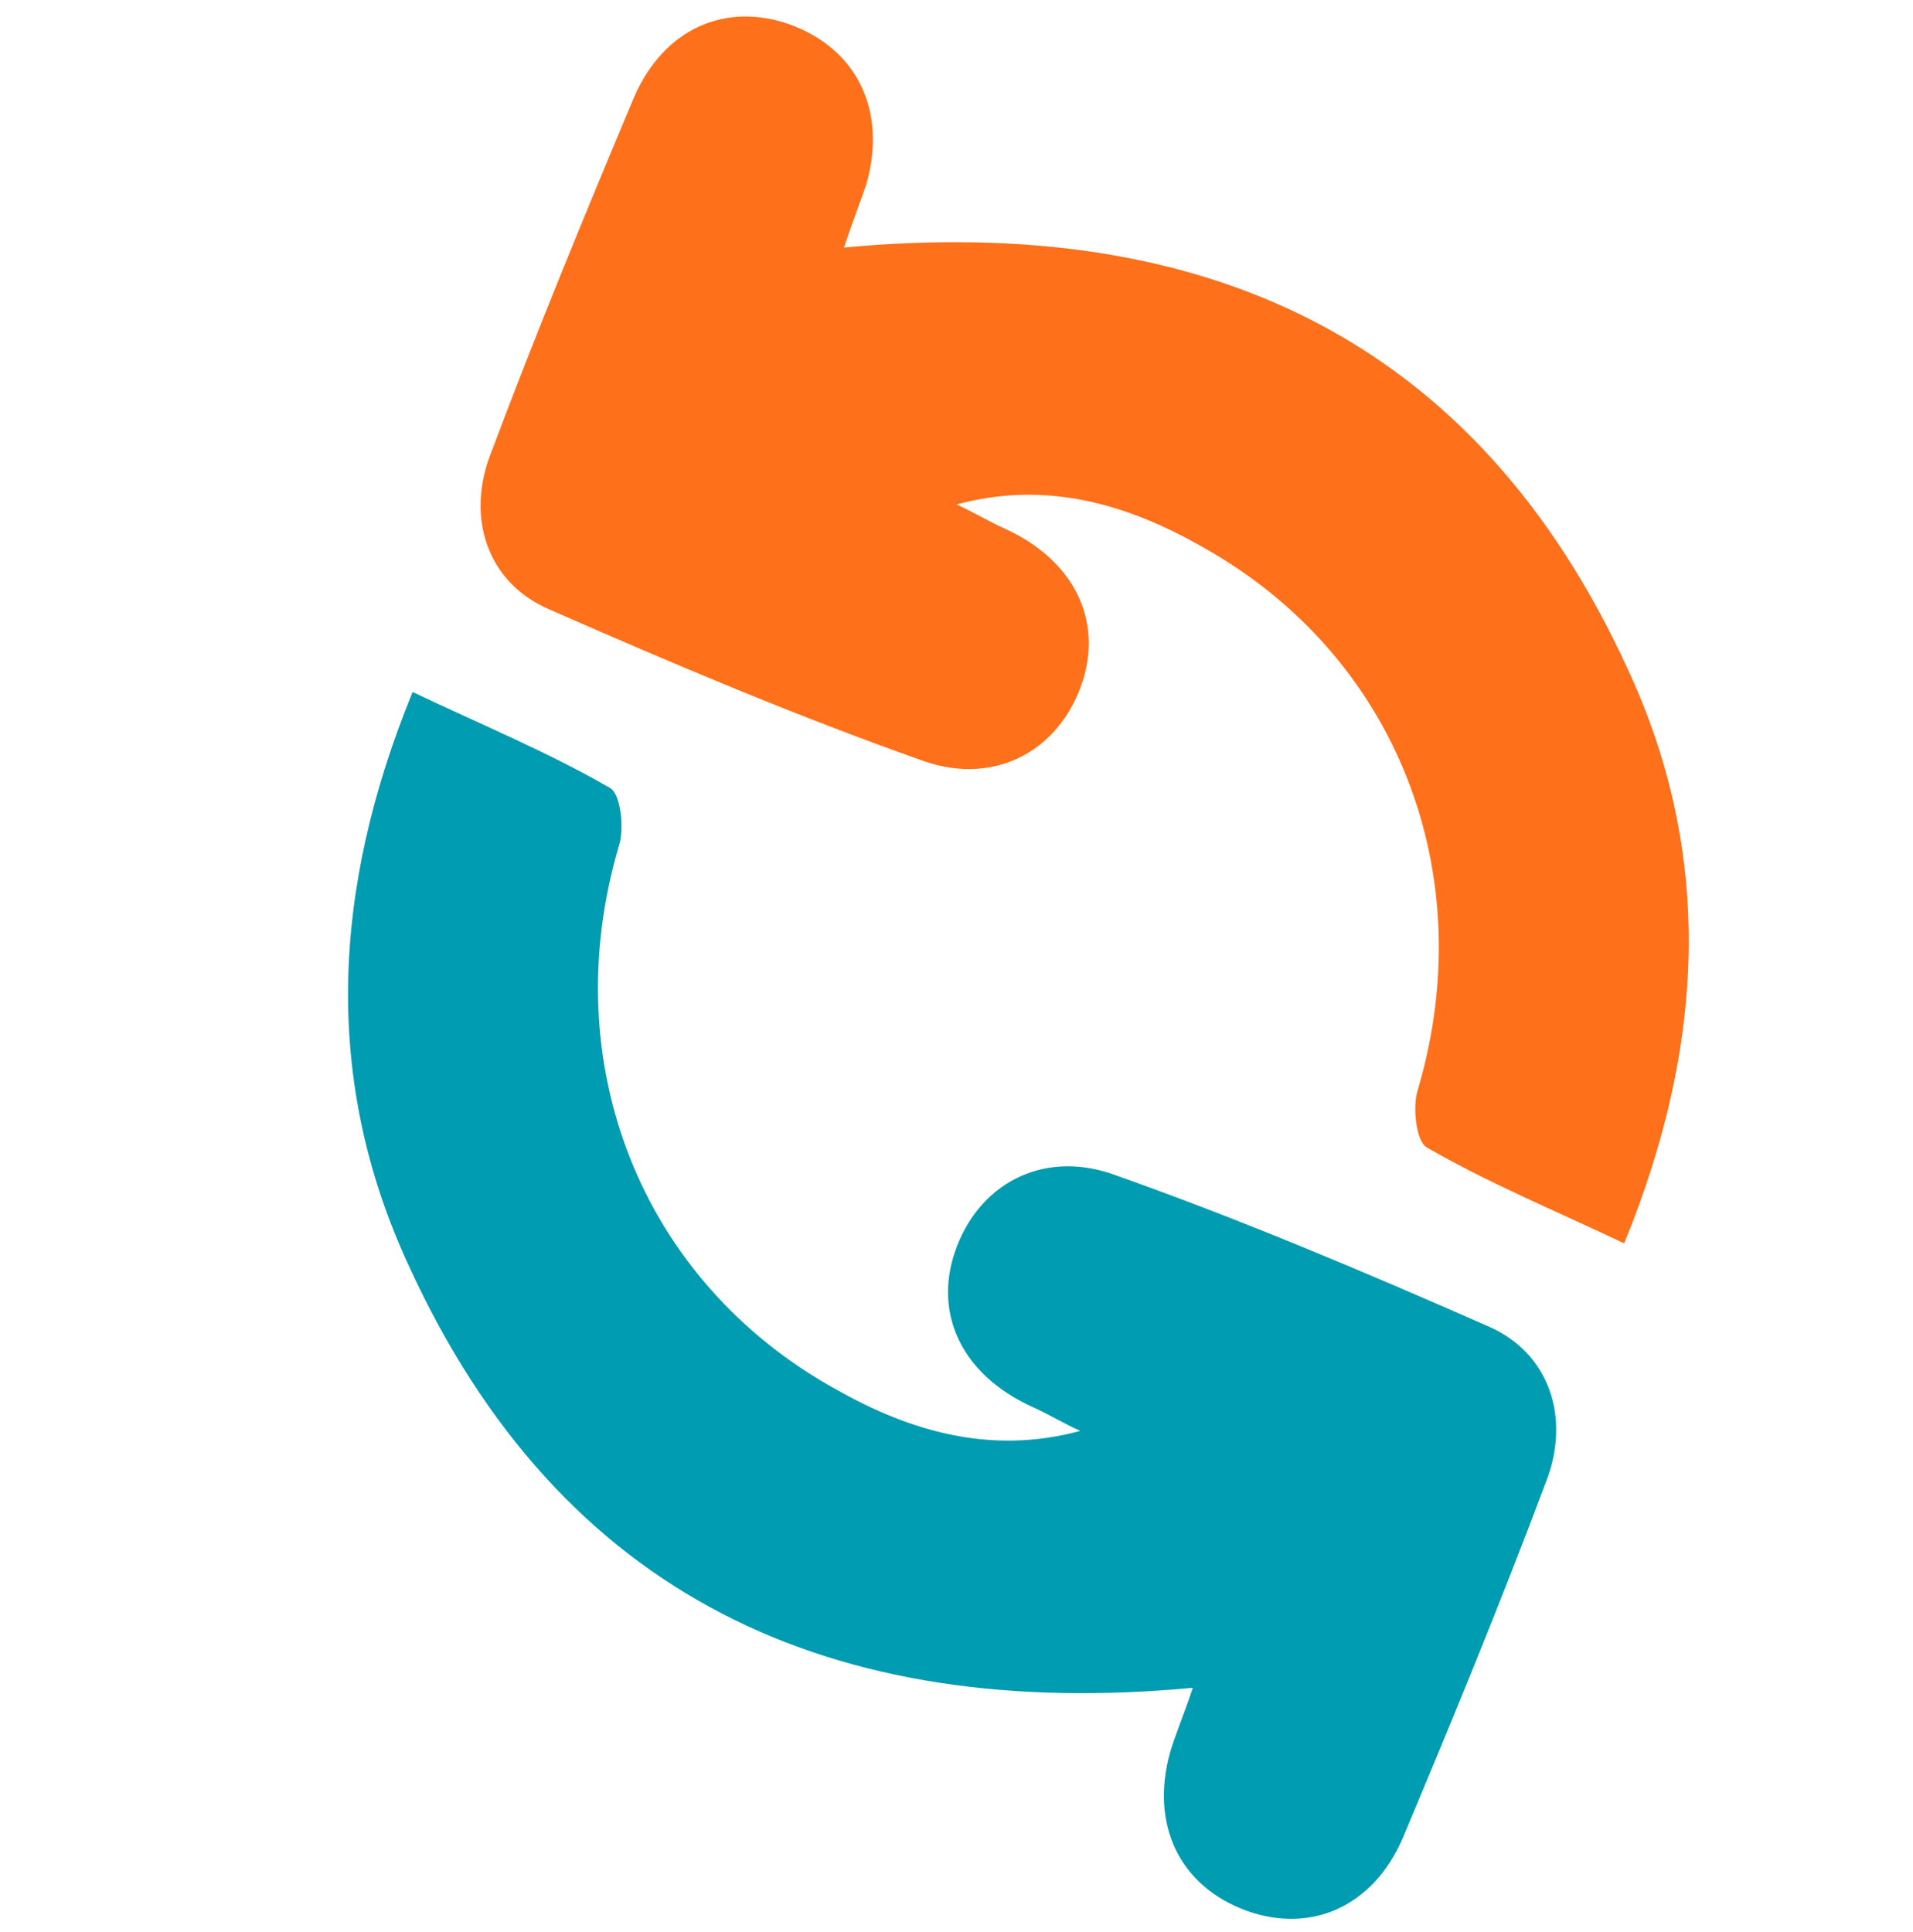 <svg width="102" height="103" viewBox="0 0 102 103" fill="none" xmlns="http://www.w3.org/2000/svg">
<path d="M45 13.2C64.2 11.4 78.7 18 86.8 35.7C91.4 45.6 90.9 55.8 86.6 66.3C82.8 64.5 79.4 63.1 76.1 61.2C75.5 60.9 75.3 59 75.6 58.1C79 46.6 74.5 34.9 64 29.1C60.1 26.9 55.8 25.6 51 26.9C51.9 27.3 52.7 27.8 53.6 28.2C57.3 29.9 58.8 33.1 57.7 36.4C56.5 40 53.1 41.9 49.3 40.6C42.5 38.2 35.9 35.4 29.3 32.5C26 31.1 24.8 27.6 26.2 24.1C28.6 17.7 31.2 11.4 33.8 5.2C35.4 1.5 38.7 0.1 42.1 1.3C45.7 2.6 47.3 5.9 46.2 9.8C45.9 10.7 45.5 11.7 45 13.2Z" fill="#FE701A"/>
<path d="M63.6 90C44.4 91.8 29.9 85.2 21.8 67.5C17.2 57.6 17.7 47.4 22 36.9C25.8 38.7 29.2 40.1 32.5 42C33.1 42.3 33.3 44.2 33 45.1C29.6 56.6 34.1 68.3 44.6 74.1C48.5 76.3 52.8 77.6 57.6 76.3C56.7 75.9 55.9 75.4 55 75C51.3 73.3 49.8 70.1 50.9 66.8C52.1 63.2 55.5 61.3 59.3 62.6C66.1 65 72.7 67.8 79.3 70.7C82.6 72.1 83.8 75.6 82.4 79.1C80 85.5 77.4 91.8 74.8 98C73.2 101.7 69.9 103.1 66.5 101.9C62.9 100.6 61.3 97.3 62.4 93.4C62.7 92.4 63.1 91.5 63.6 90Z" fill="#009CB1"/>
</svg>
